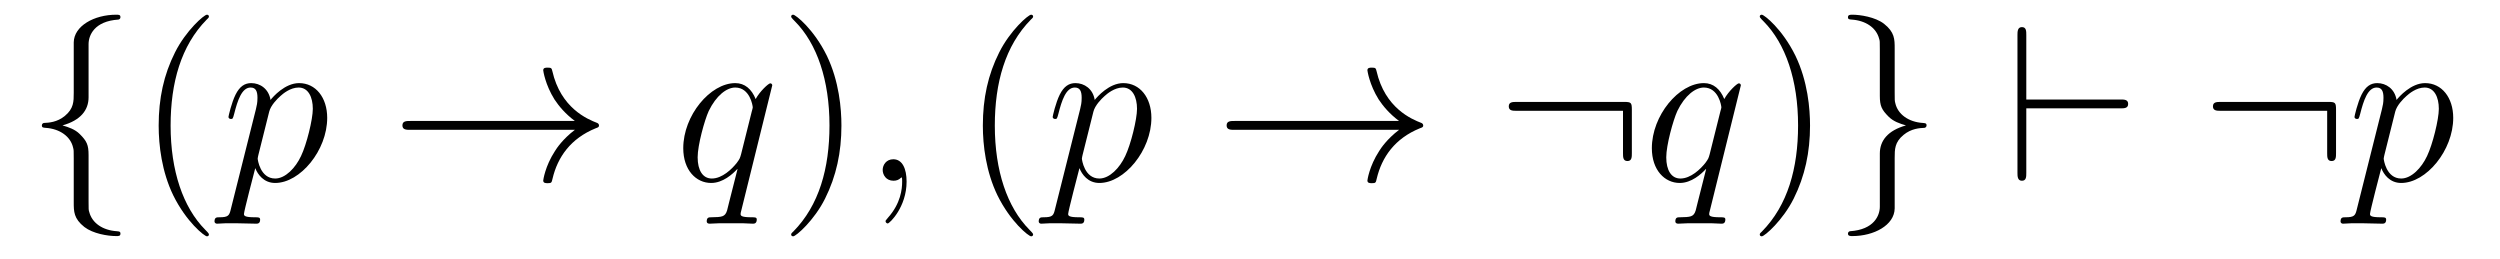 <?xml version='1.0' encoding='UTF-8'?>
<!-- This file was generated by dvisvgm 2.8.1 -->
<svg version='1.1' xmlns='http://www.w3.org/2000/svg' xmlns:xlink='http://www.w3.org/1999/xlink' width='135pt' height='14pt' viewBox='0 -14 135 14'>
<g id='page1'>
<g transform='matrix(1 0 0 -1 -127 650)'>
<path d='M131.783 661.616C131.783 662.094 132.094 662.859 133.397 662.943C133.457 662.954 133.504 663.002 133.504 663.074C133.504 663.206 133.409 663.206 133.277 663.206C132.082 663.206 130.994 662.596 130.982 661.711V658.986C130.982 658.52 130.982 658.137 130.504 657.742C130.086 657.396 129.631 657.372 129.368 657.36C129.308 657.348 129.261 657.3 129.261 657.228C129.261 657.109 129.333 657.109 129.452 657.097C130.241 657.049 130.815 656.619 130.946 656.033C130.982 655.902 130.982 655.878 130.982 655.447V653.08C130.982 652.578 130.982 652.196 131.556 651.742C132.022 651.383 132.811 651.252 133.277 651.252C133.409 651.252 133.504 651.252 133.504 651.383C133.504 651.502 133.433 651.502 133.313 651.514C132.56 651.562 131.974 651.945 131.819 652.554C131.783 652.662 131.783 652.686 131.783 653.116V655.627C131.783 656.177 131.688 656.38 131.305 656.762C131.054 657.013 130.707 657.133 130.373 657.228C131.353 657.503 131.783 658.053 131.783 658.747V661.616Z'/>
<path d='M138.281 651.335C138.281 651.371 138.281 651.395 138.078 651.598C136.883 652.806 136.213 654.778 136.213 657.217C136.213 659.536 136.775 661.532 138.162 662.943C138.281 663.05 138.281 663.074 138.281 663.11C138.281 663.182 138.221 663.206 138.174 663.206C138.018 663.206 137.038 662.345 136.452 661.173C135.843 659.966 135.568 658.687 135.568 657.217C135.568 656.152 135.735 654.73 136.356 653.451C137.062 652.017 138.042 651.239 138.174 651.239C138.221 651.239 138.281 651.263 138.281 651.335Z'/>
<path d='M139.469 652.722C139.385 652.363 139.337 652.267 138.847 652.267C138.704 652.267 138.584 652.267 138.584 652.04C138.584 652.017 138.596 651.921 138.728 651.921C138.883 651.921 139.05 651.945 139.206 651.945H139.72C139.971 651.945 140.58 651.921 140.832 651.921C140.903 651.921 141.047 651.921 141.047 652.136C141.047 652.267 140.963 652.267 140.76 652.267C140.21 652.267 140.174 652.351 140.174 652.447C140.174 652.59 140.712 654.647 140.784 654.921C140.915 654.587 141.238 654.12 141.859 654.12C143.21 654.12 144.669 655.878 144.669 657.635C144.669 658.735 144.047 659.512 143.151 659.512C142.386 659.512 141.74 658.771 141.608 658.603C141.513 659.201 141.047 659.512 140.568 659.512C140.222 659.512 139.947 659.344 139.72 658.89C139.505 658.46 139.337 657.731 139.337 657.683C139.337 657.635 139.385 657.575 139.469 657.575C139.564 657.575 139.576 657.587 139.648 657.862C139.827 658.567 140.054 659.273 140.532 659.273C140.808 659.273 140.903 659.081 140.903 658.723C140.903 658.436 140.867 658.316 140.819 658.101L139.469 652.722ZM141.537 657.97C141.62 658.304 141.955 658.651 142.147 658.818C142.278 658.938 142.673 659.273 143.127 659.273C143.652 659.273 143.892 658.747 143.892 658.125C143.892 657.551 143.557 656.2 143.258 655.579C142.959 654.933 142.409 654.36 141.859 654.36C141.047 654.36 140.915 655.387 140.915 655.435C140.915 655.471 140.939 655.567 140.951 655.627L141.537 657.97Z'/>
<path d='M158.043 656.989C157.386 656.487 157.063 655.997 156.967 655.842C156.429 655.017 156.334 654.264 156.334 654.252C156.334 654.108 156.477 654.108 156.573 654.108C156.776 654.108 156.788 654.132 156.836 654.348C157.111 655.519 157.816 656.523 159.167 657.073C159.31 657.121 159.346 657.145 159.346 657.228S159.275 657.348 159.251 657.36C158.724 657.563 157.278 658.161 156.824 660.169C156.788 660.313 156.776 660.348 156.573 660.348C156.477 660.348 156.334 660.348 156.334 660.205C156.334 660.181 156.441 659.428 156.944 658.627C157.183 658.268 157.529 657.85 158.043 657.468H149.161C148.946 657.468 148.731 657.468 148.731 657.228C148.731 656.989 148.946 656.989 149.161 656.989H158.043Z'/>
<path d='M168.702 659.392C168.702 659.452 168.654 659.5 168.594 659.5C168.498 659.5 168.032 659.069 167.805 658.651C167.59 659.189 167.219 659.512 166.705 659.512C165.354 659.512 163.896 657.767 163.896 655.997C163.896 654.814 164.589 654.12 165.402 654.12C166.036 654.12 166.562 654.599 166.813 654.873L166.825 654.862L166.37 653.068L166.263 652.638C166.155 652.28 165.976 652.28 165.414 652.267C165.282 652.267 165.163 652.267 165.163 652.04C165.163 651.957 165.235 651.921 165.318 651.921C165.486 651.921 165.701 651.945 165.868 651.945H167.088C167.267 651.945 167.47 651.921 167.649 651.921C167.721 651.921 167.865 651.921 167.865 652.148C167.865 652.267 167.769 652.267 167.59 652.267C167.028 652.267 166.992 652.351 166.992 652.447C166.992 652.507 167.004 652.519 167.04 652.674L168.702 659.392ZM167.016 655.662C166.956 655.459 166.956 655.435 166.789 655.208C166.526 654.873 166 654.36 165.438 654.36C164.948 654.36 164.673 654.802 164.673 655.507C164.673 656.165 165.043 657.503 165.271 658.006C165.677 658.842 166.239 659.273 166.705 659.273C167.494 659.273 167.649 658.293 167.649 658.197C167.649 658.185 167.614 658.029 167.602 658.006L167.016 655.662Z'/>
<path d='M172.437 657.217C172.437 658.125 172.317 659.607 171.648 660.994C170.943 662.428 169.962 663.206 169.831 663.206C169.783 663.206 169.723 663.182 169.723 663.11C169.723 663.074 169.723 663.05 169.927 662.847C171.122 661.64 171.792 659.667 171.792 657.228C171.792 654.909 171.23 652.913 169.843 651.502C169.723 651.395 169.723 651.371 169.723 651.335C169.723 651.263 169.783 651.239 169.831 651.239C169.986 651.239 170.967 652.1 171.552 653.272C172.162 654.491 172.437 655.782 172.437 657.217Z'/>
<path d='M175.956 654.192C175.956 654.886 175.729 655.4 175.238 655.4C174.856 655.4 174.665 655.089 174.665 654.826C174.665 654.563 174.844 654.24 175.25 654.24C175.406 654.24 175.537 654.288 175.645 654.395C175.669 654.419 175.681 654.419 175.693 654.419C175.716 654.419 175.716 654.252 175.716 654.192C175.716 653.798 175.645 653.021 174.951 652.244C174.82 652.1 174.82 652.076 174.82 652.053C174.82 651.993 174.88 651.933 174.939 651.933C175.035 651.933 175.956 652.818 175.956 654.192Z'/>
<path d='M182.788 651.335C182.788 651.371 182.788 651.395 182.585 651.598C181.389 652.806 180.72 654.778 180.72 657.217C180.72 659.536 181.282 661.532 182.668 662.943C182.788 663.05 182.788 663.074 182.788 663.11C182.788 663.182 182.728 663.206 182.68 663.206C182.525 663.206 181.545 662.345 180.959 661.173C180.349 659.966 180.074 658.687 180.074 657.217C180.074 656.152 180.242 654.73 180.863 653.451C181.568 652.017 182.549 651.239 182.68 651.239C182.728 651.239 182.788 651.263 182.788 651.335Z'/>
<path d='M183.975 652.722C183.892 652.363 183.844 652.267 183.354 652.267C183.21 652.267 183.091 652.267 183.091 652.04C183.091 652.017 183.103 651.921 183.234 651.921C183.39 651.921 183.557 651.945 183.712 651.945H184.226C184.478 651.945 185.087 651.921 185.338 651.921C185.41 651.921 185.553 651.921 185.553 652.136C185.553 652.267 185.47 652.267 185.266 652.267C184.717 652.267 184.681 652.351 184.681 652.447C184.681 652.59 185.219 654.647 185.29 654.921C185.422 654.587 185.745 654.12 186.366 654.12C187.717 654.12 189.175 655.878 189.175 657.635C189.175 658.735 188.554 659.512 187.657 659.512C186.892 659.512 186.247 658.771 186.115 658.603C186.02 659.201 185.553 659.512 185.075 659.512C184.729 659.512 184.454 659.344 184.226 658.89C184.011 658.46 183.844 657.731 183.844 657.683C183.844 657.635 183.892 657.575 183.975 657.575C184.071 657.575 184.083 657.587 184.155 657.862C184.334 658.567 184.561 659.273 185.039 659.273C185.314 659.273 185.41 659.081 185.41 658.723C185.41 658.436 185.374 658.316 185.326 658.101L183.975 652.722ZM186.044 657.97C186.127 658.304 186.462 658.651 186.653 658.818C186.785 658.938 187.179 659.273 187.633 659.273C188.159 659.273 188.399 658.747 188.399 658.125C188.399 657.551 188.064 656.2 187.765 655.579C187.466 654.933 186.916 654.36 186.366 654.36C185.553 654.36 185.422 655.387 185.422 655.435C185.422 655.471 185.446 655.567 185.458 655.627L186.044 657.97Z'/>
<path d='M202.55 656.989C201.893 656.487 201.57 655.997 201.474 655.842C200.936 655.017 200.84 654.264 200.84 654.252C200.84 654.108 200.984 654.108 201.079 654.108C201.283 654.108 201.295 654.132 201.342 654.348C201.618 655.519 202.322 656.523 203.674 657.073C203.818 657.121 203.854 657.145 203.854 657.228S203.782 657.348 203.758 657.36C203.231 657.563 201.785 658.161 201.331 660.169C201.295 660.313 201.283 660.348 201.079 660.348C200.984 660.348 200.84 660.348 200.84 660.205C200.84 660.181 200.948 659.428 201.45 658.627C201.689 658.268 202.036 657.85 202.55 657.468H193.668C193.453 657.468 193.238 657.468 193.238 657.228C193.238 656.989 193.453 656.989 193.668 656.989H202.55Z'/>
<path d='M215.12 658.065C215.12 658.46 215.084 658.496 214.702 658.496H208.892C208.688 658.496 208.474 658.496 208.474 658.257C208.474 658.017 208.688 658.017 208.892 658.017H214.642V655.734C214.642 655.519 214.642 655.304 214.882 655.304C215.12 655.304 215.12 655.519 215.12 655.734V658.065Z'/>
<path d='M221.006 659.392C221.006 659.452 220.958 659.5 220.898 659.5C220.802 659.5 220.337 659.069 220.11 658.651C219.894 659.189 219.523 659.512 219.01 659.512C217.66 659.512 216.2 657.767 216.2 655.997C216.2 654.814 216.894 654.12 217.706 654.12C218.34 654.12 218.867 654.599 219.118 654.873L219.13 654.862L218.675 653.068L218.568 652.638C218.46 652.28 218.281 652.28 217.718 652.267C217.588 652.267 217.468 652.267 217.468 652.04C217.468 651.957 217.54 651.921 217.624 651.921C217.79 651.921 218.005 651.945 218.173 651.945H219.392C219.571 651.945 219.775 651.921 219.954 651.921C220.026 651.921 220.169 651.921 220.169 652.148C220.169 652.267 220.074 652.267 219.894 652.267C219.332 652.267 219.296 652.351 219.296 652.447C219.296 652.507 219.308 652.519 219.344 652.674L221.006 659.392ZM219.32 655.662C219.26 655.459 219.26 655.435 219.094 655.208C218.831 654.873 218.304 654.36 217.742 654.36C217.253 654.36 216.978 654.802 216.978 655.507C216.978 656.165 217.348 657.503 217.576 658.006C217.982 658.842 218.544 659.273 219.01 659.273C219.799 659.273 219.954 658.293 219.954 658.197C219.954 658.185 219.918 658.029 219.906 658.006L219.32 655.662Z'/>
<path d='M224.742 657.217C224.742 658.125 224.622 659.607 223.952 660.994C223.248 662.428 222.268 663.206 222.136 663.206C222.088 663.206 222.028 663.182 222.028 663.11C222.028 663.074 222.028 663.05 222.232 662.847C223.427 661.64 224.096 659.667 224.096 657.228C224.096 654.909 223.535 652.913 222.148 651.502C222.028 651.395 222.028 651.371 222.028 651.335C222.028 651.263 222.088 651.239 222.136 651.239C222.29 651.239 223.271 652.1 223.858 653.272C224.467 654.491 224.742 655.782 224.742 657.217Z'/>
<path d='M228.511 652.841C228.511 652.363 228.2 651.598 226.897 651.514C226.837 651.502 226.79 651.455 226.79 651.383C226.79 651.252 226.921 651.252 227.029 651.252C228.188 651.252 229.3 651.837 229.313 652.746V655.471C229.313 655.938 229.313 656.32 229.79 656.714C230.209 657.061 230.663 657.085 230.926 657.097C230.986 657.109 231.034 657.157 231.034 657.228C231.034 657.348 230.962 657.348 230.843 657.36C230.053 657.408 229.48 657.838 229.348 658.424C229.313 658.555 229.313 658.579 229.313 659.01V661.377C229.313 661.879 229.313 662.261 228.738 662.715C228.26 663.086 227.436 663.206 227.029 663.206C226.921 663.206 226.79 663.206 226.79 663.074C226.79 662.954 226.861 662.954 226.981 662.943C227.735 662.895 228.32 662.512 228.475 661.902C228.511 661.795 228.511 661.771 228.511 661.341V658.83C228.511 658.281 228.607 658.077 228.99 657.695C229.241 657.444 229.588 657.324 229.922 657.228C228.942 656.953 228.511 656.404 228.511 655.71V652.841Z'/>
<path d='M241.501 658.149C241.705 658.149 241.92 658.149 241.92 658.388S241.705 658.627 241.501 658.627H236.42V662.106C236.42 662.321 236.42 662.536 236.182 662.536S235.943 662.285 235.943 662.106V654.67C235.943 654.491 235.943 654.24 236.182 654.24S236.42 654.455 236.42 654.67V658.149H241.501Z'/>
<path d='M253.146 658.065C253.146 658.46 253.11 658.496 252.727 658.496H246.918C246.714 658.496 246.499 658.496 246.499 658.257C246.499 658.017 246.714 658.017 246.918 658.017H252.667V655.734C252.667 655.519 252.667 655.304 252.907 655.304C253.146 655.304 253.146 655.519 253.146 655.734V658.065Z'/>
<path d='M254.274 652.722C254.19 652.363 254.142 652.267 253.652 652.267C253.508 652.267 253.39 652.267 253.39 652.04C253.39 652.017 253.4 651.921 253.532 651.921C253.688 651.921 253.855 651.945 254.011 651.945H254.525C254.776 651.945 255.385 651.921 255.636 651.921C255.708 651.921 255.852 651.921 255.852 652.136C255.852 652.267 255.768 652.267 255.565 652.267C255.016 652.267 254.98 652.351 254.98 652.447C254.98 652.59 255.517 654.647 255.589 654.921C255.72 654.587 256.043 654.12 256.664 654.12C258.016 654.12 259.474 655.878 259.474 657.635C259.474 658.735 258.852 659.512 257.956 659.512C257.191 659.512 256.546 658.771 256.414 658.603C256.318 659.201 255.852 659.512 255.373 659.512C255.026 659.512 254.752 659.344 254.525 658.89C254.31 658.46 254.142 657.731 254.142 657.683C254.142 657.635 254.19 657.575 254.274 657.575C254.369 657.575 254.381 657.587 254.453 657.862C254.632 658.567 254.86 659.273 255.337 659.273C255.612 659.273 255.708 659.081 255.708 658.723C255.708 658.436 255.672 658.316 255.624 658.101L254.274 652.722ZM256.342 657.97C256.426 658.304 256.76 658.651 256.951 658.818C257.083 658.938 257.478 659.273 257.932 659.273C258.457 659.273 258.697 658.747 258.697 658.125C258.697 657.551 258.362 656.2 258.064 655.579C257.765 654.933 257.214 654.36 256.664 654.36C255.852 654.36 255.72 655.387 255.72 655.435C255.72 655.471 255.744 655.567 255.756 655.627L256.342 657.97Z'/>
</g>
</g>
</svg>
